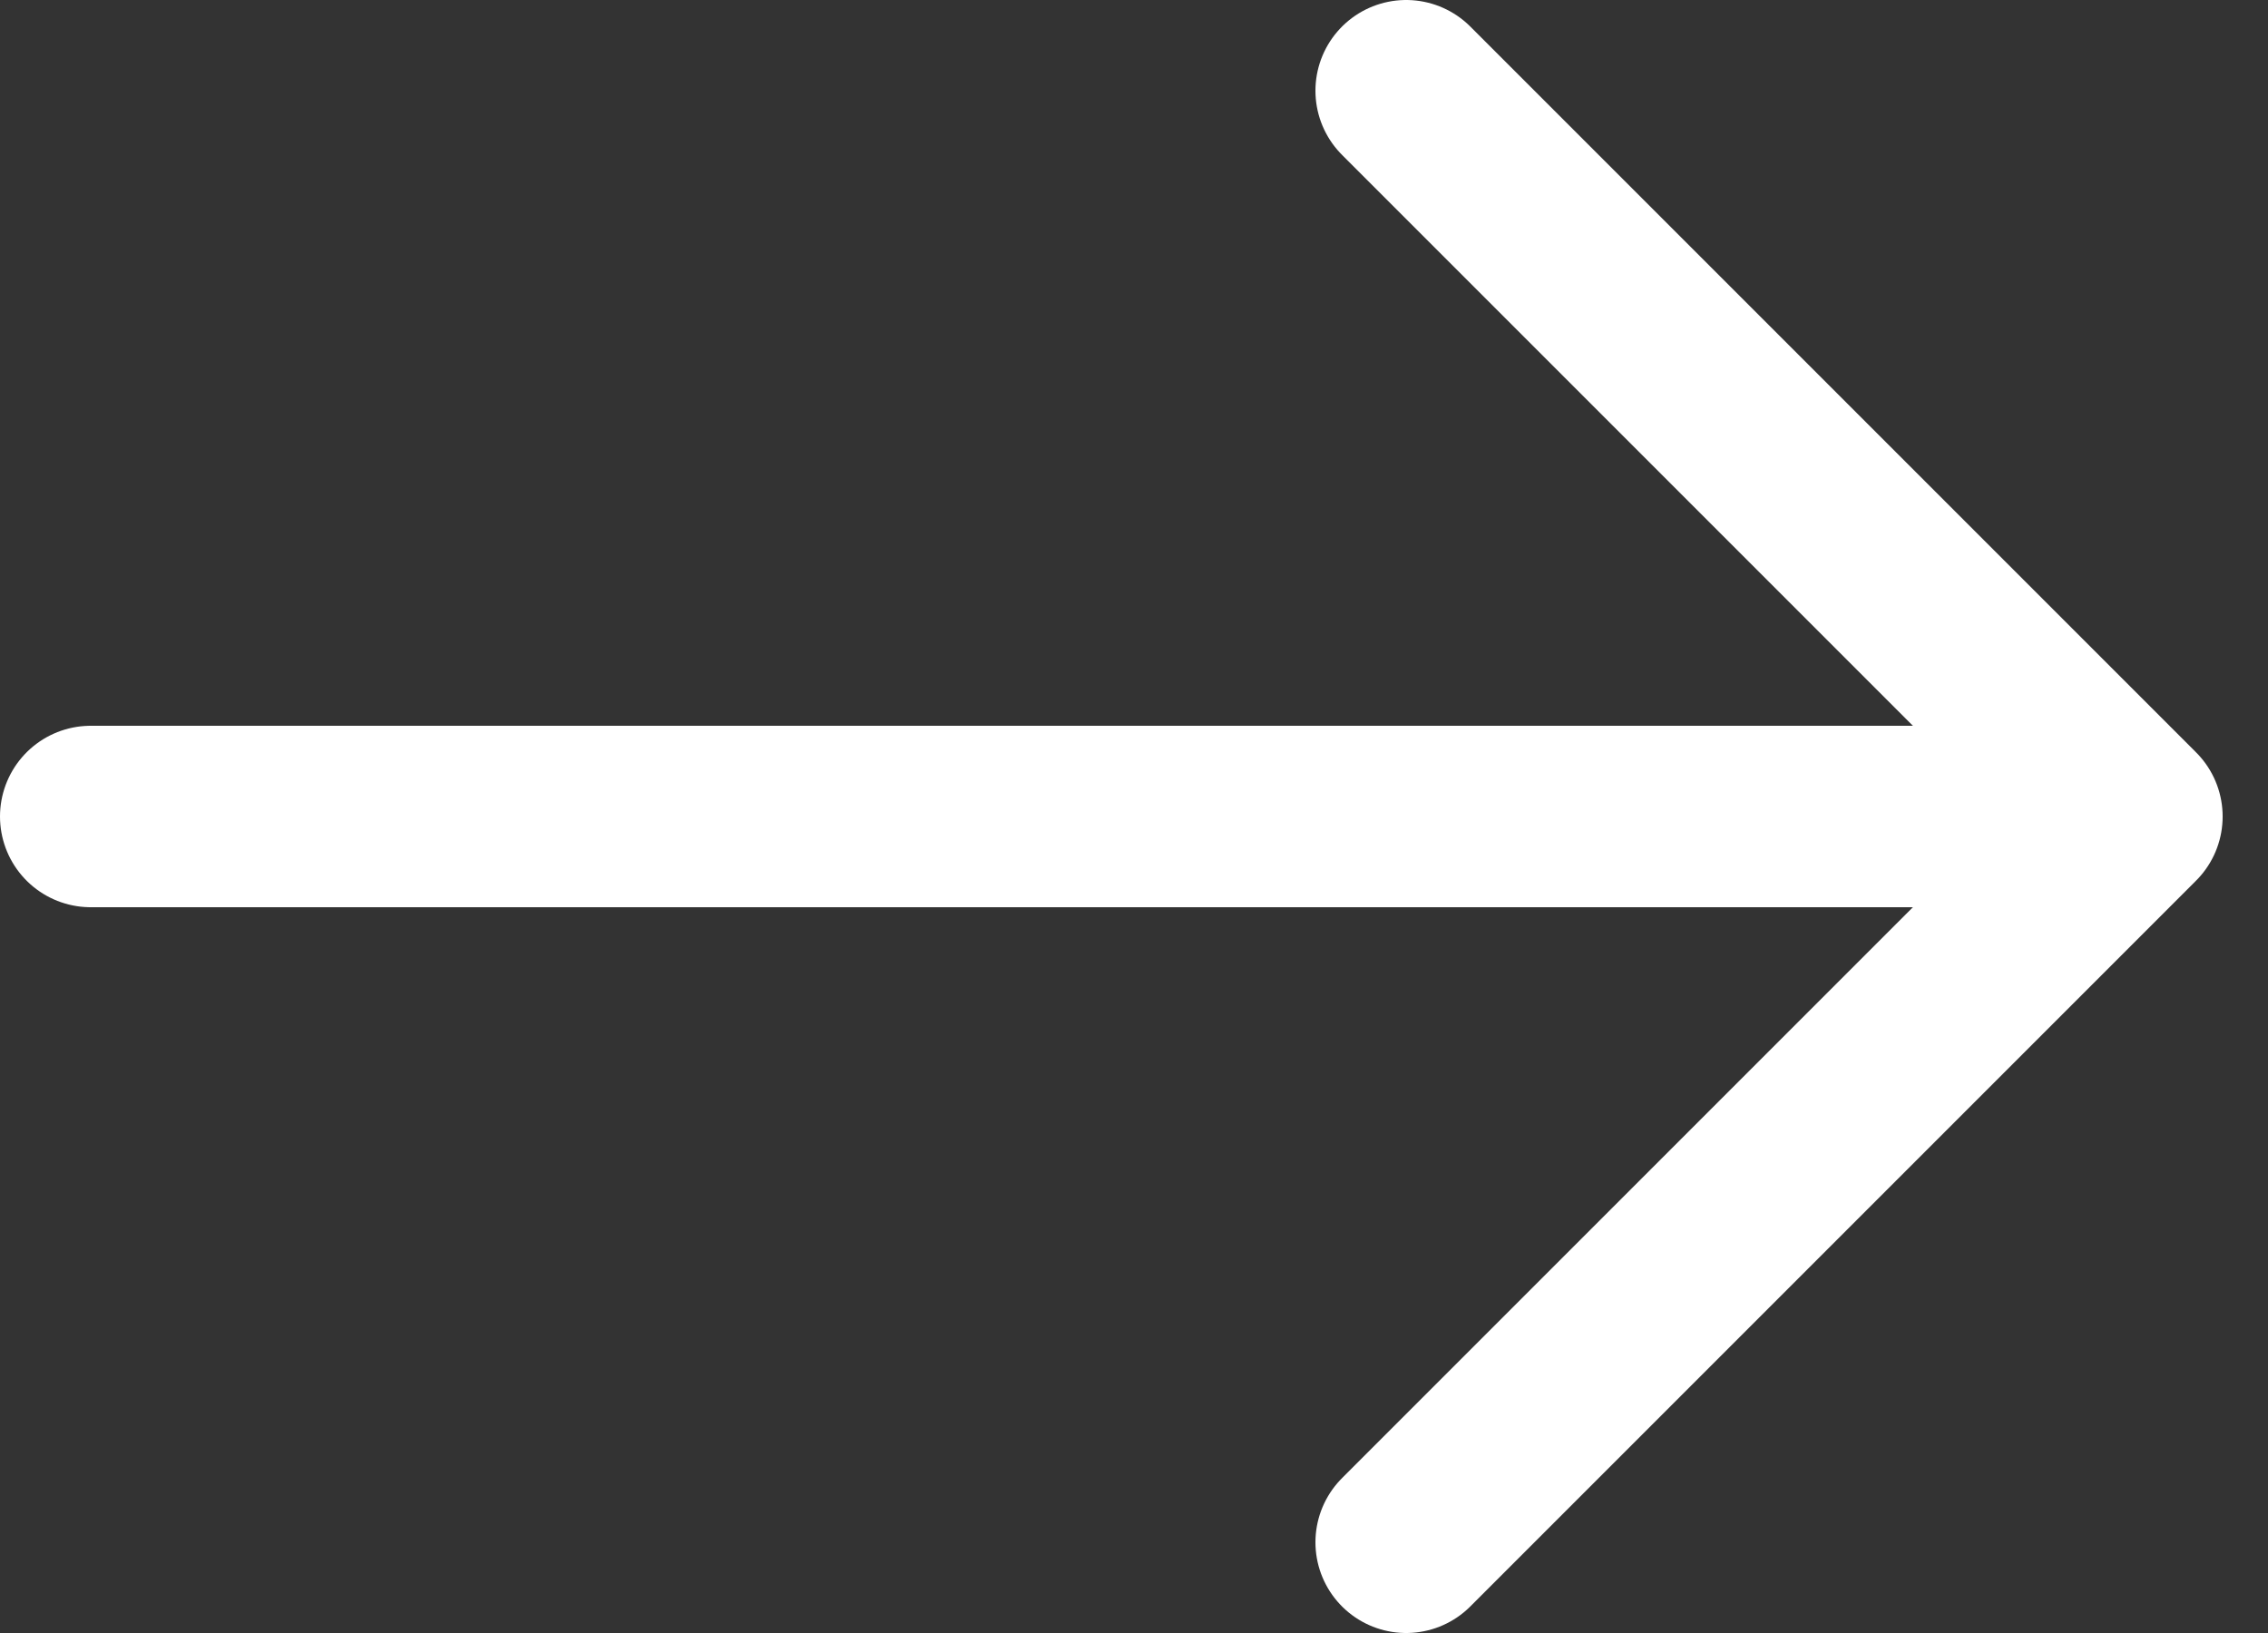 <svg width="25" height="18" viewBox="0 0 25 18" fill="none" xmlns="http://www.w3.org/2000/svg">
<rect x="0" y="0" width="25" height="18" fill="#333333" stroke="none"/>
<path d="M15.5 17L23.5 9M23.5 9L15.5 1M23.5 9H1" stroke="white" stroke-width="2" stroke-linecap="round" stroke-linejoin="round"/>
</svg>
